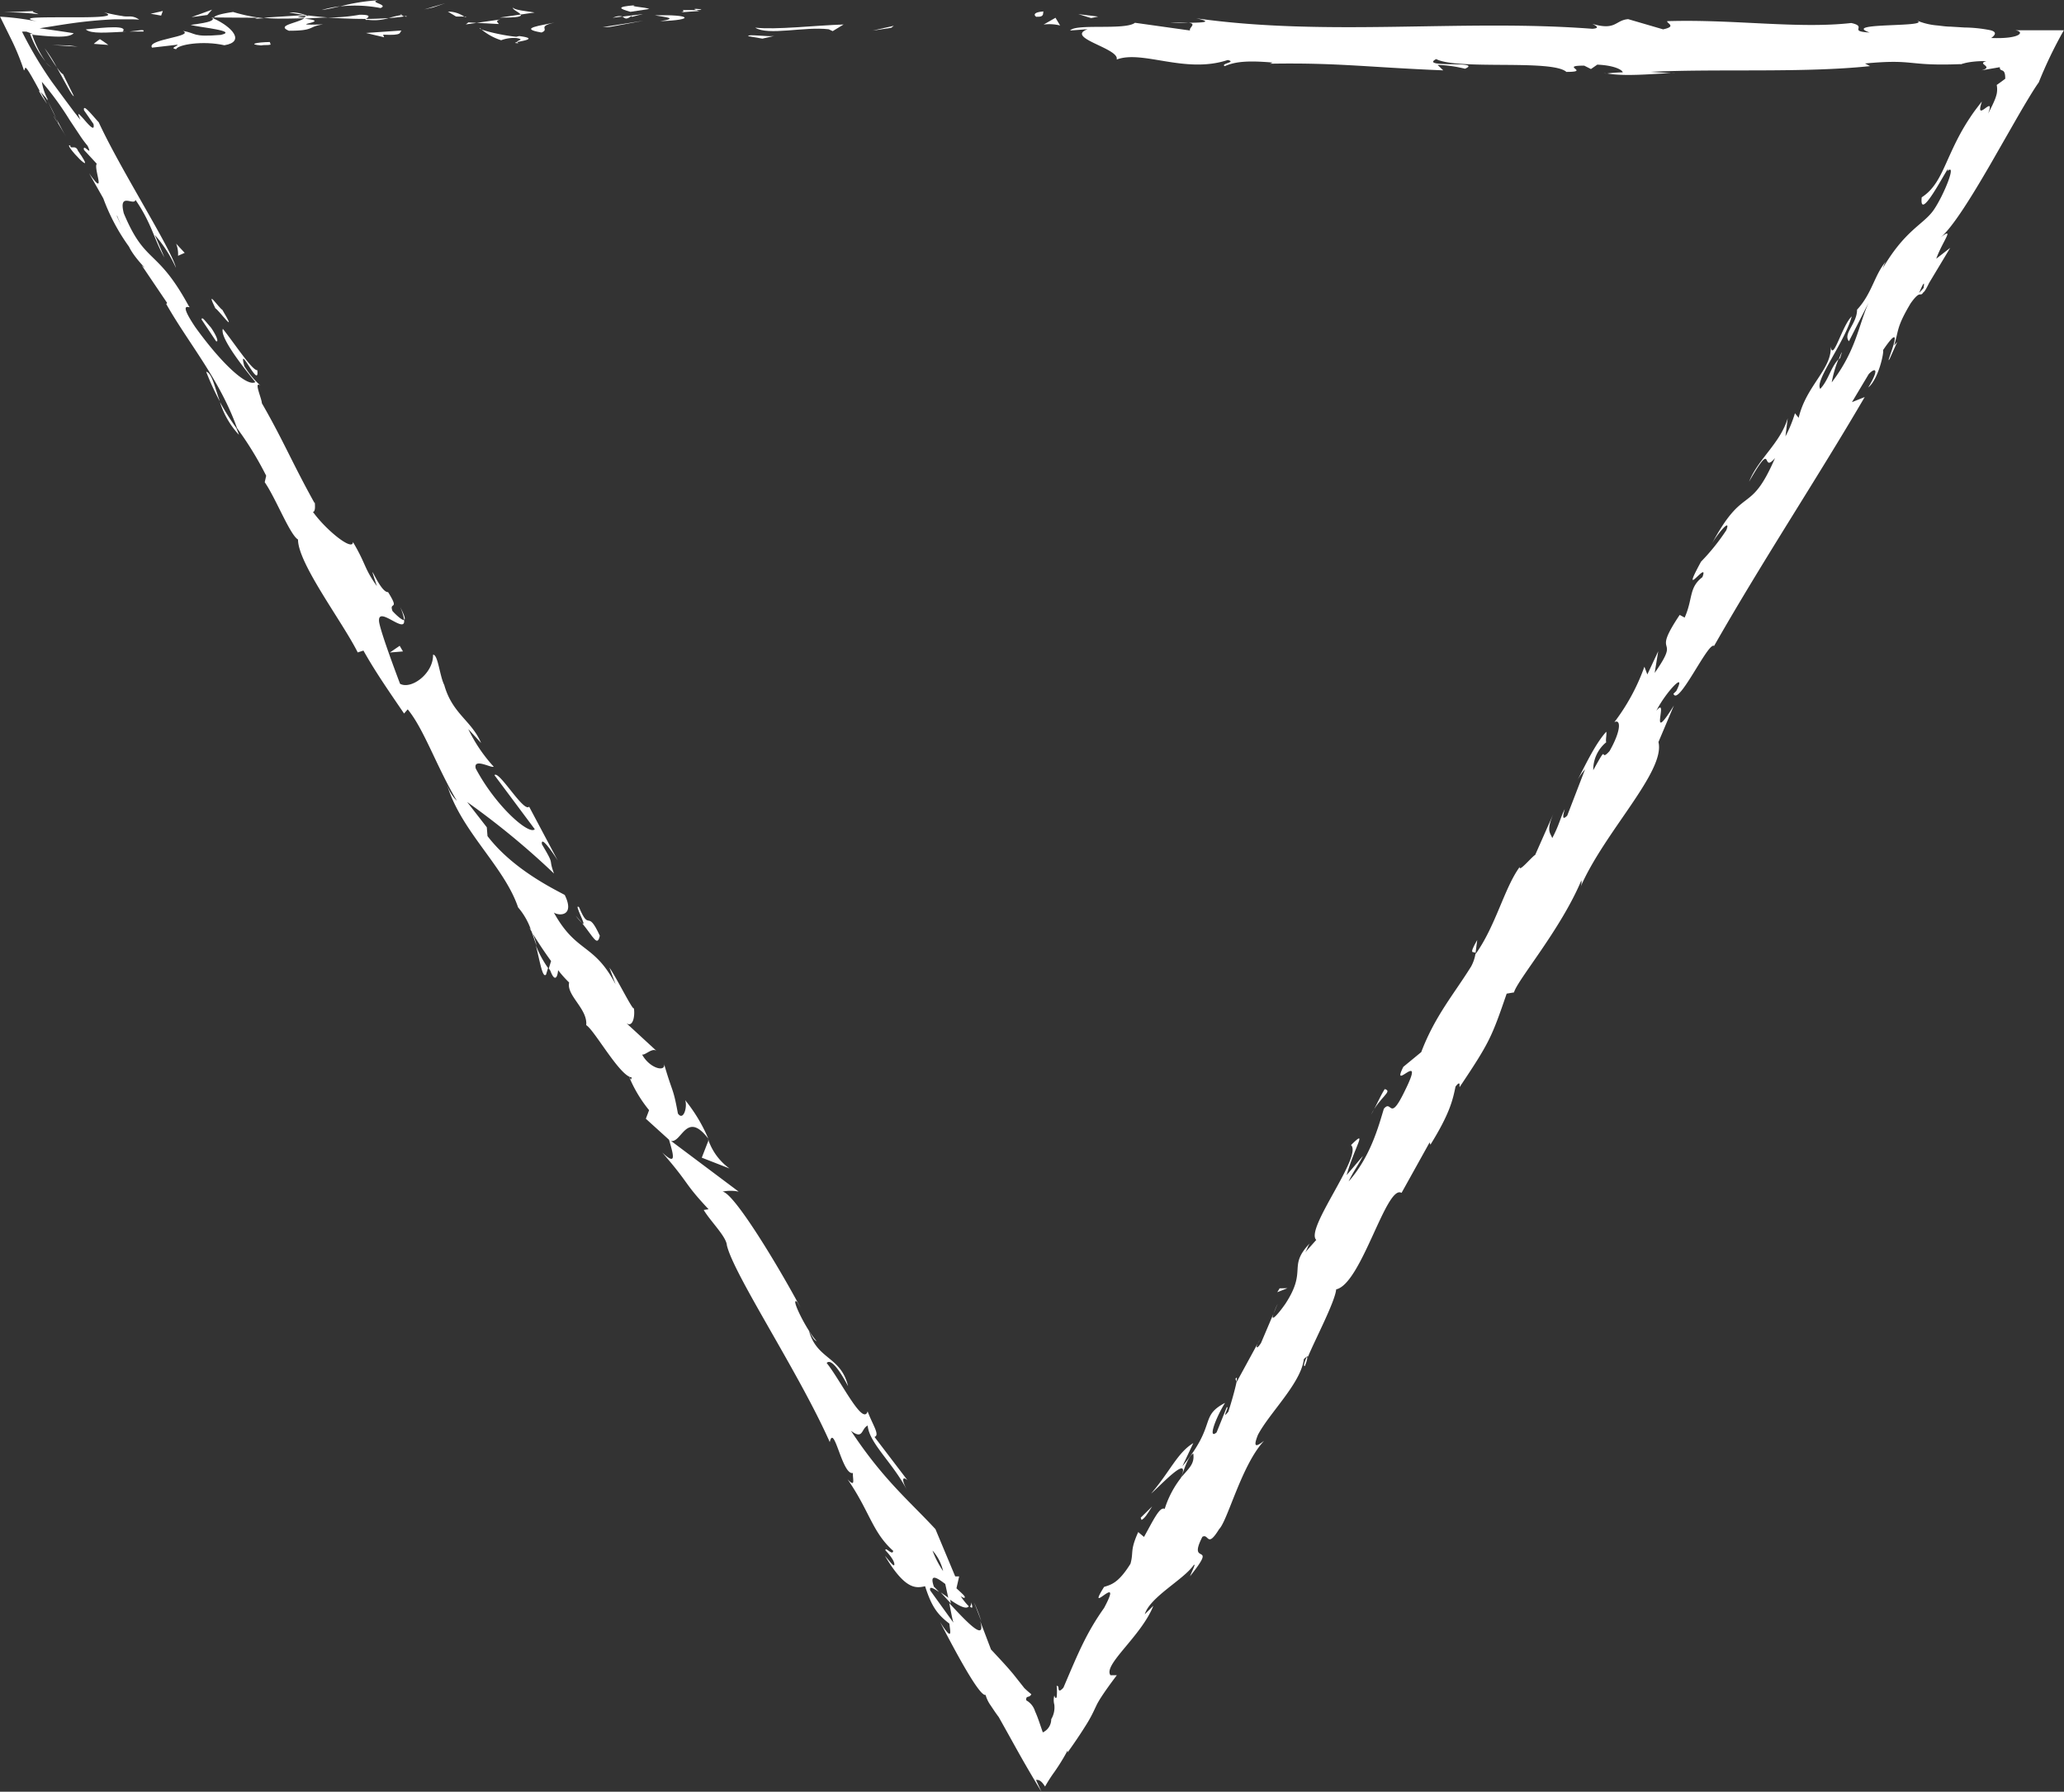 <?xml version="1.0" encoding="UTF-8" standalone="no"?><svg xmlns="http://www.w3.org/2000/svg" xmlns:xlink="http://www.w3.org/1999/xlink" data-name="Layer 1" fill="#000000" height="232" preserveAspectRatio="xMidYMid meet" version="1" viewBox="64.9 82.7 267.2 232.0" width="267.2" zoomAndPan="magnify"><rect x="64.9" y="82.7" width="267.2" height="232.0" fill="#333333" stroke="none"/><g id="change1_1"><path d="M199.1,84.87c1.14.06.73-.57.9-.69C198.09,84.32,199.15,85,199.1,84.87Z" fill="#ffffff"/></g><g id="change1_2"><path d="M180.27 86.3L180.61 86.04 177.83 86.67 180.27 86.3z" fill="#ffffff"/></g><g id="change1_3"><path d="M162.67,86.28c1.66,1.07,6.38-.17,9.51.21l.52.24,1.41-.86C170.31,86,165.36,86.58,162.67,86.28Z" fill="#ffffff"/></g><g id="change1_4"><path d="M153.29,84c.58.42-2,.36,2.19.13-.21,0-.27-.07-.4-.11C154.7,84,154.18,84,153.29,84Z" fill="#ffffff"/></g><g id="change1_5"><path d="M155.08,84c1.85,0-1.21-.35,0,0Z" fill="#ffffff"/></g><g id="change1_6"><path d="M146.52,84.23l2.44-.37c-.51-.25-2.68-.3-1.88-.48C144.58,83.58,145.09,83.83,146.52,84.23Z" fill="#ffffff"/></g><g id="change1_7"><path d="M144.2,85l1.27-.16C145.25,84.75,144.91,84.72,144.2,85Z" fill="#ffffff"/></g><g id="change1_8"><path d="M148.15,84.52l-2.68.33c.35.17.39.52,1.23-.12C146.48,85.05,147,84.75,148.15,84.52Z" fill="#ffffff"/></g><g id="change1_9"><path d="M149.67,84.69c1.37.23,3.14.38.69.75C155,85.29,154.34,84.54,149.67,84.69Z" fill="#ffffff"/></g><g id="change1_10"><path d="M161.77,87.39l1.83.31,1.58-.36C164.4,87.52,161.66,87.06,161.77,87.39Z" fill="#ffffff"/></g><g id="change1_11"><path d="M131.31,83.68c-.15.23.82.61,1,.9l1.8-.26C133.19,84.16,131.43,84,131.31,83.68Z" fill="#ffffff"/></g><g id="change1_12"><path d="M132.31,84.58l-2.7.39C132,85,132.46,84.83,132.31,84.58Z" fill="#ffffff"/></g><g id="change1_13"><path d="M143.77 86.2L148.2 85.38 142.91 86.21 143.77 86.2z" fill="#ffffff"/></g><g id="change1_14"><path d="M121 83.65L122.53 83.12 119.81 83.92 121 83.65z" fill="#ffffff"/></g><g id="change1_15"><path d="M114.16,83.74c1.13-.44-1.55-.74-.36-1a25,25,0,0,0-4.87.79A17.46,17.46,0,0,1,114.16,83.74Z" fill="#ffffff"/></g><g id="change1_16"><path d="M106.54,84c.76-.1,1.54-.29,2.4-.49A14,14,0,0,0,106.54,84Z" fill="#ffffff"/></g><g id="change1_17"><path d="M125,84.85a3.77,3.77,0,0,0-2.12-.65l1.06.64Z" fill="#ffffff"/></g><g id="change1_18"><path d="M124,84.86l0,0-2.29,0Z" fill="#ffffff"/></g><g id="change1_19"><path d="M125.28,84.86H125C125.12,84.92,125.18,84.94,125.28,84.86Z" fill="#ffffff"/></g><g id="change1_20"><path d="M136.69,85.62c-1.59.36-4.89.74-1.69,1.29C136.14,86.47,134.31,86.16,136.69,85.62Z" fill="#ffffff"/></g><g id="change1_21"><path d="M126.6,85.66l2.87.15c-.06-.17-.57-.42.21-.59Z" fill="#ffffff"/></g><g id="change1_22"><path d="M125.2 85.86L126.6 85.66 125.54 85.6 125.2 85.86z" fill="#ffffff"/></g><g id="change1_23"><path d="M111.45,84.61a22.1,22.1,0,0,1-4.12.35c1.64.13,3.34.19,4.95.19C112.5,85,113.21,84.59,111.45,84.61Z" fill="#ffffff"/></g><g id="change1_24"><path d="M117.54,84.79l-.28,0C117.44,84.88,117.57,84.9,117.54,84.79Z" fill="#ffffff"/></g><g id="change1_25"><path d="M92.27,85l.24.12a1.07,1.07,0,0,1,.06-.11Z" fill="#ffffff"/></g><g id="change1_26"><path d="M112.55,85.27a6.49,6.49,0,0,0,2.67-.23c-.92.06-1.9.11-2.95.11C112.17,85.24,112.15,85.31,112.55,85.27Z" fill="#ffffff"/></g><g id="change1_27"><path d="M102.34,84.31c.64.13,1.37.25,2.13.35A5.13,5.13,0,0,0,102.34,84.31Z" fill="#ffffff"/></g><g id="change1_28"><path d="M116.85,84.65l.18,0C116.63,84.49,116.68,84.55,116.85,84.65Z" fill="#ffffff"/></g><g id="change1_29"><path d="M116.85,84.65a12,12,0,0,0-1.63.39c.75-.05,1.45-.12,2-.21A2.07,2.07,0,0,1,116.85,84.65Z" fill="#ffffff"/></g><g id="change1_30"><path d="M87.7,89.07c.22-.59,3.46-1.14,6.25-.51,2.75-.45,1-2.4-1.45-3.49-.09.26-.09.5-2.92.85,1,.32,6.29.76,3.9,1.3-3.75.31-3.07-.21-4.9-.52,1.55.74-4.77,1.08-4,2.17l3.29-.38C88,88.65,86.79,88.92,87.7,89.07Z" fill="#ffffff"/></g><g id="change1_31"><path d="M97.91,85.13l1.17-.07a20.66,20.66,0,0,1-4-.81c-1.94.29-2.34.51-2.48.71L98.3,85Z" fill="#ffffff"/></g><g id="change1_32"><path d="M104.3,85.06c-.91.65-3.71.92-2,1.62,3.42,0,2.4-.54,4.44-.82-5.52.16,1.59-.36-2.4-.73,1.08-.11,2.06-.14,3-.17-1-.08-2-.18-2.85-.3l.13,0h0c.24.08.32.13,0,.08h-.12a.67.67,0,0,1-.25.24c-1.6-.13-.25-.17.25-.24,0,0,.06-.06.07-.1h0l-5.53.35C100.24,85.15,101.71,85.13,104.3,85.06Z" fill="#ffffff"/></g><g id="change1_33"><path d="M132.05,88.3c-.17-.06-.16-.1-.18-.15C131.52,88.23,131.38,88.28,132.05,88.3Z" fill="#ffffff"/></g><g id="change1_34"><path d="M129.78,87.91a4.64,4.64,0,0,1,2-.28c1.13.19,0,.31.05.52.79-.17,2.76-.46.29-.78l-.39.09c-2.23-.22-5.09-1-4.7-1.12A7.49,7.49,0,0,0,129.78,87.91Z" fill="#ffffff"/></g><g id="change1_35"><path d="M116.88,86.65l-4.6.32,2.34.56-.12-.34C117.12,87.32,116.56,86.91,116.88,86.65Z" fill="#ffffff"/></g><g id="change1_36"><path d="M91.74 84.64L92.35 83.95 89.69 84.92 91.74 84.64z" fill="#ffffff"/></g><g id="change1_37"><path d="M85.76 84.72L85.98 84.12 84.4 84.48 85.76 84.72z" fill="#ffffff"/></g><g id="change1_38"><path d="M229.77,252.79l.53-1.26A12,12,0,0,0,229.77,252.79Z" fill="#ffffff"/></g><g id="change1_39"><path d="M224.84,261.25l.13.35C225.06,261.13,225.05,260.91,224.84,261.25Z" fill="#ffffff"/></g><g id="change1_40"><path d="M134.27,205.11c.51,2,.86,4.32,1.32,3.78l.26-.85A13.58,13.58,0,0,1,134.27,205.11Z" fill="#ffffff"/></g><g id="change1_41"><path d="M188,290.33l-.12-.6-1.2-.84Z" fill="#ffffff"/></g><g id="change1_42"><path d="M191,290.18l.94,2.46A20.8,20.8,0,0,0,191,290.18Z" fill="#ffffff"/></g><g id="change1_43"><path d="M255.92,206.11l.22-1.7C254.91,206.55,255.74,205.78,255.92,206.11Z" fill="#ffffff"/></g><g id="change1_44"><path d="M91.59,130.83a34.41,34.41,0,0,0,1.78,3.87C92.67,132.74,92.33,131,91.59,130.83Z" fill="#ffffff"/></g><g id="change1_45"><path d="M233.83,259.58c.31-.78.37-1.15.24-1.2C233.73,259.17,233.6,259.65,233.83,259.58Z" fill="#ffffff"/></g><g id="change1_46"><path d="M95.83,139c-.09-.29-.21-.56-.32-.85a33.28,33.28,0,0,1-2.14-3.4A11.14,11.14,0,0,0,95.83,139Z" fill="#ffffff"/></g><g id="change1_47"><path d="M273,92.23c-.14,0-.31,0-.44-.08S272.67,92.25,273,92.23Z" fill="#ffffff"/></g><g id="change1_48"><path d="M216.43,85.67c.56,0,1.46,0,2.32,0A14.26,14.26,0,0,0,216.43,85.67Z" fill="#ffffff"/></g><g id="change1_49"><path d="M72.38,98.61c-1.12-1.86-.24-.27,0,0Z" fill="#ffffff"/></g><g id="change1_50"><path d="M70.81,90.74a2.4,2.4,0,0,0,.76.68A3.16,3.16,0,0,1,70.81,90.74Z" fill="#ffffff"/></g><g id="change1_51"><path d="M105.66,147.88l.05.1C105.63,147.58,105.64,147.65,105.66,147.88Z" fill="#ffffff"/></g><g id="change1_52"><path d="M71.07,95.74c.31.69.7,1.51,1.16,2.4C72.06,97.74,71.7,97,71.07,95.74Z" fill="#ffffff"/></g><g id="change1_53"><path d="M71,96.17l-.88-1.64C69.82,94.29,69.87,94.51,71,96.17Z" fill="#ffffff"/></g><g id="change1_54"><path d="M73.45,100.38c-.19-.31-.36-.62-.52-.92l-.7-1.32c.17.38.23.55.15.46Z" fill="#ffffff"/></g><g id="change1_55"><path d="M302.93,129.26c.06-.06.12-.14.19-.2C303.52,127.81,303.28,128.32,302.93,129.26Z" fill="#ffffff"/></g><g id="change1_56"><path d="M156.64,230.34l-.1-.11.07.17Z" fill="#ffffff"/></g><g id="change1_57"><path d="M159.34,234a7.61,7.61,0,0,1-2.72-3.64l-.87,2.24Z" fill="#ffffff"/></g><g id="change1_58"><path d="M241.34,232.38l-2.11,2.48c1.1-3.83,2.78-6.08.57-3.89,1.54,1.41-6,10.88-4.5,12.28l-1.43,1.61c.32-.51.26-.66.58-1.16-2.9,3.07-.25,3.38-3.14,7.81-1.06,1.52-2,2.48-1.54,1.27l-1.62,3.81c-.63,1-.79.59-.16-.43l-3,5.5,0-.07c-.17.93-.75,2.93-1.07,3.9-1,1.23.21-.8-.21-.57l-1.31,3.25c-1.16,1-.17-1.79,1.09-3.82-3.38,1.79-1,2.75-5.52,8.21l1.41-3c-2.06,1.25-3,3.67-5.45,6.52.77-.57,5.28-5.51,3.84-2a12.59,12.59,0,0,0-2.09,4c-.64-.35-1.47,1.46-2.68,3.63l-.75-.63c-1.1,2.46-.57,2.52-1,4.1-1.58,2.54-2.53,2.71-3.42,3-2.53,4.07,2.68-2.27,0,2.73-2.31,3.26-3.37,5.88-5.25,10.29a1.13,1.13,0,0,1-.21.23l-.13.1a.28.28,0,0,1-.17.07c-.08,0-.11-.1-.13-.21s0-.46-.25-.38a6.26,6.26,0,0,1,0,1.46c-.16.24-.25-.08-.3-.23a2.32,2.32,0,0,0,0,1.19,3,3,0,0,1-.4,1.88,1.88,1.88,0,0,1-1.09,1.71c-.35-1-.66-2-1-2.72a2.43,2.43,0,0,0-1.14-1.43c-.06-.37.08-.42.24-.47a.52.52,0,0,0,.41-.33c-.2-.15-.39-.32-.56-.47l-.25-.23-.11-.11-.18-.23-1.18-1.49c-.69-.84-1.34-1.55-2.94-3.26l-1.4-3.68c.8,2.83-1.76.1-4-2.32.21,1.05.37,2,.54,2.53l-3-4.16c-.17-.61.37-.33,1.14.19-.24-.26-.48-.51-.67-.69-.6-1.76.35-1.21,1.47-.35l.41,1.89c1.13.8,2.28,1.5,2.64,1a8.23,8.23,0,0,1-1.06-1.32c.3.21.53.32.54.14s-.45-.55-1.08-1.15l.35-1.54-.51,0L186,280.7c-3.32-3.6-6.77-6.4-10.94-12.74,1.62,1.24,1.31-.29,2.17-.67.18,2.28,3.3,4.87,5.09,8.37-.94-1.83-.33-1.66.07-1.28l-4.28-5.62c.74-.24-.25-1.57-.89-3.31-.61,1.95-3.48-4-5.3-6.26.35-.41,1.14-.07,2.77,3-.94-3.89-4-3.41-5.06-7.15.44.73.6,1.16,1,1.33-1.38-1.49-3.5-5.87-2.54-5.1l.43.73c-2.66-5-8.57-14.86-10.09-15a5,5,0,0,1,2.1,0l-8.75-6.56c1.39.22,2-4,4.82-.29a20.69,20.69,0,0,0-3-5c.32.87-.23,2.77-.94,1.73-.66-3.58-.63-2.39-1.84-6.58.48,1.31-1.77.84-2.8-1.06.39.16,1.38-1,1.93-.41l-4.16-3.83c.94,1,1.36-.51,1.17-1.79,0,.65-2.31-4.06-3.17-5.22l.81,2.18c-2.83-5.4-5.06-4-8-9.31.67.46,2.76.49,1.41-2.28-1.45-.79-6.72-3.33-10-7.62l-.09-1.14-2.54-3.27a101.14,101.14,0,0,1,11.24,9.26c-.8-2.17.19-.84-1.56-3.78-.2-1.28,1.54,1.26,2.06,2.12l-3.72-7c-.7.81-3.92-4.76-4.49-4.08l5.22,7c-.7.81-5-2.89-7.64-7.86-.37-1.44,2.09,0,2.32-.24a20.07,20.07,0,0,1-3.29-4.87l1.66,1.8c-1.24-2.91-3.72-3.76-4.77-7.51-.59-1.16-.82-4-1.45-3.91.06,2.41-2.81,4.55-4.27,3.76-.16-.43-2.46-6.47-2.71-8-.29-2.31,3.47,1.71,3.23-.26-.28.07-1.16-.78-1.5-1.16-.48-1.3,1,.06-.57-2.45-1.13.08-2.94-5.27-1.45-.78-1.7-2.37-1.36-2.78-3.1-5.71,0,1.27-3.48-1.53-5.18-3.9.31,0,.28-.72.25-1.07-2.9-5.2-4.09-8.2-6.86-13,0-.57-1.12-3-.17-2.27a11.34,11.34,0,0,1-2.1-2.53c-.89-3.31,2,3.24,1.68.52-.62.11-2.92-3.42-4.46-5.35-.42,1.11,2.66,5,4.21,6.9-1.09.64-4.36-2.38-7.77-7.11-2.58-3.84-.29-2.14-.85-2.74-4.14-7.61-5.6-5.28-8.41-12-.73-2.87,1.33-.91,1.51-1.75,2.14,3.1,2.44,5.25,3.74,7.44l-1.24-2.9a16.94,16.94,0,0,1,2.74,4.27c-.57-2.43-7.19-12.74-10-18.86-.83-.89-2.09-2.52-1.9-1.54L77,98.75c.2,1-.49.26-1.1-.44a10.19,10.19,0,0,0-.75-.81c-.08-.06-.11,0-.09.07a5.2,5.2,0,0,0,.25.65c-.21-.25-.5-.63-.79-1L73.61,96c-.62-.83-1.28-1.73-2-2.71a50.6,50.6,0,0,1-3.86-6.49,5.71,5.71,0,0,1,.59,0l1.14.42a2.86,2.86,0,0,0-.69-.16,12.36,12.36,0,0,0,2,3.6,13.47,13.47,0,0,1-1.72-3.46c2.56.25,4.74.47,5.37-.2q-2.06-.32-4.42-.64c1.6-.23,3.49-.59,5.88-.86,1.19-.13,2.48-.24,3.84-.3l1,0h.86c.44,0,.88,0,1.32.05a2,2,0,0,0-1.33-.42h-.27c-.12,0-.36,0-.6-.06-.51-.07-1.21-.2-2.37-.47,1,.33.54.49-.55.57s-2.85.07-4.56.07-3.34,0-4.07.08-.51.26,1.25.61a34.19,34.19,0,0,0-5.51-.77L66.46,88A31.74,31.74,0,0,1,68,91.81c.3-.09-.26-1.61,2.06,2.71.22.2.61.65.84.93l.14.29L71,95.5c.16.18.17.19,0-.09a7,7,0,0,1-.68-2.11,39.24,39.24,0,0,1,3.59,4.93l1.33,2a14.06,14.06,0,0,0,1,1.35c.76,1.6-.67-.46-.47.53l1.66,1.8c-.47.54,1.37,4.61-1,1.22l1.84,3.25a25.93,25.93,0,0,0,3.33,6.26c.75,1.6,2.87,3.48,1.65,2.42l3.29,4.87-.12.13c2.82,5,6.92,9.75,9.17,16.08a43.24,43.24,0,0,1,3.77,6.16l-.19.84c1.43,2.06,3.25,6.79,4.31,7.42,0,3.12,5.77,10.68,7.73,14.62l.74-.24c1.48,2.64,3.11,5,5.26,8.15l.47-.54c2.1,2.53,3.75,7.45,6.37,11.85a5.17,5.17,0,0,1-1.31-2.21c1.74,6.06,7.41,10.63,9.23,16a9,9,0,0,1,1.67,2.91,1.74,1.74,0,0,0-.2-.28c.06.13.17.31.28.5.21.59.4,1.2.65,1.84a11.76,11.76,0,0,0-.5-1.58c.55.92,1.43,2.28,2.37,3.56l-.29.95.2.31c.55,1.48.92.91,1-.08a15,15,0,0,0,1.43,1.6c-.38,1.68,2.42,3.41,2.21,5.52,1.06.62,4.38,6.68,5.91,6.77-.12.13,0,.57-.39-.16a17.3,17.3,0,0,0,2.62,4.4l-.42,1.11,3,2.72c.69,2.31.89,3.31-.88,1.65,3.75,4.33,2.64,3.75,6,7.35l-.63.09c.87,1.47,2.93,3.44,3,4.58.93,3.88,9.32,16.46,13.32,25.48.56-2.52,1.6,4.34,3,4-.07.7.41,2-.7.81,2.86,4.13,3.19,6.84,5.91,9.27-.07.7-1.06-.62-1-.06.28.3,1.11,1.2,1.15,1.77s-.67-.46-1.22-1.06c2.62,4.4,4,4.21,5.2,3.93.81,2.53,1.52,3.61,3.14,4.84.11,1,.51,2.49-1.2-.2.84,1.58,5,9.75,5.89,9.43a4.41,4.41,0,0,0,.66,1.37l.57.85c.2.28.36.51.46.63,2.63,4.68,2.88,5.27,5.55,9.71l-.71-1.54c.43-.08.77.22,1.17.85a19.29,19.29,0,0,1,1.24-1.93,27.18,27.18,0,0,0,1.68-2.74v.25c1.25-1.74,2.05-3,2.55-3.81a17.34,17.34,0,0,0,.95-1.79l.3-.63c.11-.21.25-.45.44-.76.4-.62,1-1.51,2.13-3l-.82,0c-1-1.35,4-5.06,5.55-9l-1.11,1.1c.68-2.24,5-4.46,6.32-6.35.37-.36-.21.79-.47,1.44,3.78-4.73-.43-1.14,1.61-5.12.85-.46.59,1.56,2.17-1,1.1-1.09,2.93-8.37,5.82-11.43-.79.59-1.58,1.17-.8-.77,1.47-2.82,5.58-6.7,5.94-9.8.29-.3.46-.38.55-.34.94-2.26,3.49-7.1,3.64-8.7,3.27-.7,6.5-13.68,8.46-12.49l3.63-6.53.11.29c2.52-4.06,2.89-5.8,3.25-7.53.69-.88.47-.07.53.07,3.89-5.81,4.15-6.46,6.09-12.1l.95-.16c.42-1.59,6.05-8.15,8.72-14.51,0,.1.09.3-.09.82,3.09-7.1,11-14.93,10.07-18.73l2-4.73c-3.47,5.59-.53-1.44-2.27.68,1.15-2.32,4-5.38,2.58-2.56l-.37.36c.64,1.72,4.52-6.82,5.26-6.19,6.41-11.24,13.39-21.76,19.5-32.23l-1.65.66,2.17-3.63c.78-.83,1.49-.86-.06,1.73,1.33-1.06,2.08-4.64,1.91-4.83,3.34-4.89,0,2.64.88,1.08L310.5,127l-.39.42c.61-1.95.28-2.34,2.14-5.45,1.34-1.88,1.17-.68,1.66-1.44.06,0,.25-.2.72-1.18l2.74-4.56-1.81,1.41c.81-2.26,2.54-4.31.46-2.68,1.56-1.18,4.16-5.42,6.56-9.56l3.35-5.85c1.33-2.31,2.36-4,2.9-4.74a55.81,55.81,0,0,1,3.25-6.75c-2,0-4,0-6.27,0,1.22.18.73,1.15-3.13,1,.68-.5.61-.81-.07-1a18.15,18.15,0,0,0-3.39-.36l-1.79-.11c-.56,0-1.13-.09-1.68-.15a8.7,8.7,0,0,1-2.81-.69c2.52,1-9.91.24-6,1.6-2.91-.16-.18-.75-2.38-1.23-6.92.78-15.26-.51-23.82-.24-.13.26,1.3.67-.54,1.06l-4.52-1.32c-1.69.13-1.56,1.52-4.64.61.44.22,1.09.56,0,.64-16.76-1.29-34.26,1.05-51.28-1.36,2.31.51.77.56-1,.58,1.14.12,0,.65.2,1l-7.13-1c-1.3,1-7.64.07-8.39,1l2.26-.17c-3,1.12,4.2,2.49,3.76,3.93,3.36-1.27,8.86,1.89,14.38.06,1.22.29-1,.46-.39.8,1.4-.62,3.09-.74,6.21-.47l-.35.15c8.79-.15,12.56.46,22.43.86L251,91.1a17.23,17.23,0,0,1,3.56.5c2.43-1.08-6-.06-3.74-1.25,2.81,1.45,15,0,16.86,1.66,3.26,0-1-.82,2.31-.81l.87.44.82-.57c2.14.09,3.22.65,3.3,1a18.62,18.62,0,0,0-2,.14c2.77.52,7.82-.18,8.78,0L278.6,92c8.91-.42,19.78.17,28.39-.74l-.65-.34c6.55-.62,5.31.37,12.43.08a.9.9,0,0,1-.22.08,3,3,0,0,0,.39-.12l.37-.1a8.39,8.39,0,0,1,.85-.15,12.08,12.08,0,0,1,1.89-.09c-.75.2-.34.39-.13.58s.28.4-.5.61l2.37-.41c0,.3.1.34.28.41s.44.17.42,1.09q-.58.44-1.1.8a3,3,0,0,1,0,1.14,5,5,0,0,1-.3.9c-.17.4-.36.81-.81,1.67,1-2.72-1.83,1.47-.81-1.55l-.07.07-.11.14-.22.28-.41.54q-.4.54-.74,1.06c-.46.69-.86,1.36-1.21,2-.7,1.28-1.22,2.45-1.7,3.51-.94,2.11-1.69,3.73-3.33,4.79-.4,3.78,4-5.24,3.33-3.39,1.25-1.16-.44,3.06-1.76,5s-3.76,2.57-6.77,7.85c.31-.52.23-.61.54-1.13-1.48,1.77-1.77,4.12-3.71,6.22,0,1.82-1.86,3.11-1.05,4.09l2.55-5c-1.31,2.89-1.59,6.15-4.78,10.32a14.53,14.53,0,0,1,.88-3c-1.06,1.14-1.26,2.65-2.36,3.84-.8-1,3.16-6,4.07-9.38-1.25,1.16-2.46,6-2.72,3.86.19,2.94-3.17,5.08-4.15,9.27l-.48-.59a17,17,0,0,1-1.23,3l.29-2.34c-1,3.28-3.81,5.22-5,8.2,3.33-5.81,1.49-.87,3.36-3.06-3.3,7.62-4,3.18-8.31,11.35.54-1.13,2.72-3.85,2-2a27.58,27.58,0,0,1-3.27,4.07c-2.93,5.38,1.1-.45.18,2-1.79,1.37-1.2,2.78-2.3,5.24l-.64-.35c-3.89,5.81.38,2.36-3.24,7.51l.46-2.8-1.41,3-.38-1a26.62,26.62,0,0,1-3.89,7.18c.85-.45.91,1.05-.62,3.74-1.43,1.61,0-1.37-2.11,2.48a4.57,4.57,0,0,1,1.68-3.62c-.11-.29.09-1.07,0-1.36-1.56,1.72-2.95,4.88-3.74,6.26a9.92,9.92,0,0,1,1-1.4l-2.31,6c-.74.73-.53-.07-.32-.85-.58,1.15-.73,2.09-1.62,3.76-.26-.72-.85-.92.25-3.38l-2.46,5.56c-.42.22-2.16,2.34-2,1.55-2,2.73-3.12,7.69-5.74,11.32a5.23,5.23,0,0,1-.55,1.57c-2.2,3.55-4.68,6.4-6.46,11.09l-2.32,1.91c-1.73,3.48,3.05-2.63.17,3.16-2,4.13-1.63,1-2.69,2.27-.68,2.24-1.72,6.2-4.56,9.41C240.08,234.41,240.76,233.54,241.34,232.38ZM217.82,274c.33-.88.85-2.71,1.56-3.09C219.57,272.28,218.82,272.79,217.82,274Zm-32.18,9.49a6,6,0,0,1,1.35,2.64A12.56,12.56,0,0,1,185.64,283.53ZM80,110.62l.08.07C80.87,112.62,80.6,111.93,80,110.62Zm-1.87-3.88c-.3-.32-.38-.25-.37,0a6.25,6.25,0,0,1,1.31,2C79.07,108.32,78.9,107.78,78.12,106.75ZM313.92,120l-.58.63C314.1,118.85,314,119.4,313.92,120Z" fill="#ffffff"/></g><g id="change1_59"><path d="M190.62,290.18a.7.7,0,0,1-.14.54C190.77,291,190.89,290.91,190.62,290.18Z" fill="#ffffff"/></g><g id="change1_60"><path d="M255.88,206.43l.08-.12a.34.34,0,0,0,0-.19Z" fill="#ffffff"/></g><g id="change1_61"><path d="M116.69,161.28a6.39,6.39,0,0,1,.53,1.66C117.39,162.89,117.32,162.47,116.69,161.28Z" fill="#ffffff"/></g><g id="change1_62"><path d="M69.87,84.11l-4.55.19a33.59,33.59,0,0,1,4.56.24C69.6,84.36,68.37,84.12,69.87,84.11Z" fill="#ffffff"/></g><g id="change1_63"><path d="M98.69,88.58c.4-.09.85,0,1.25-.1l-.11-.34C98.11,88.17,96.92,88.44,98.69,88.58Z" fill="#ffffff"/></g><g id="change1_64"><path d="M76,86.51c.72.61,2.69.4,5.22.29h-.44C81.54,85.95,78.55,86.23,76,86.51Z" fill="#ffffff"/></g><g id="change1_65"><path d="M81.68,86.78c.59,0,1.2,0,1.78,0C83.69,86.42,82.74,86.69,81.68,86.78Z" fill="#ffffff"/></g><g id="change1_66"><path d="M75,102.23c-.32-.87-1-.11-1-.68C72.86,101.06,77.9,106.36,75,102.23Z" fill="#ffffff"/></g><g id="change1_67"><path d="M78.92,88.52q-.5-.38-1.09-.75a7.14,7.14,0,0,0-.79.61Z" fill="#ffffff"/></g><g id="change1_68"><path d="M74.46,95.14l-1.41-2.85c-.14,0-.45-.39-.8-.87C73.25,93.2,74.26,95.24,74.46,95.14Z" fill="#ffffff"/></g><g id="change1_69"><path d="M72.25,91.42a19.15,19.15,0,0,0-1.57-2.47C71,89.47,71.68,90.62,72.25,91.42Z" fill="#ffffff"/></g><g id="change1_70"><path d="M74.97 88.74L73.89 88.59 71.65 88.53 74.97 88.74z" fill="#ffffff"/></g><g id="change1_71"><path d="M91,124.08l1.87,2.8c.39.17.07-.7-.64-1.74C91.66,124.54,91,123.51,91,124.08Z" fill="#ffffff"/></g><g id="change1_72"><path d="M87.7,114.25a3.64,3.64,0,0,1,.25,1.57l.86-.38Z" fill="#ffffff"/></g><g id="change1_73"><path d="M92.78,122.62c.39.16,3.08,3.85.9.19C93.29,122.65,91.42,119.84,92.78,122.62Z" fill="#ffffff"/></g><g id="change1_74"><path d="M117.07 167.05L116.64 166.32 115.37 167.19 117.07 167.05z" fill="#ffffff"/></g><g id="change1_75"><path d="M142.55,203.86c-1.67-3.63-1.29-.35-2.69-3.69-.78-.63,1.15,2.73.4,2.06C141.78,204.12,142.23,205.32,142.55,203.86Z" fill="#ffffff"/></g><g id="change1_76"><path d="M140.25,202.23c-.24-.3-.51-.62-.81-.95A7.82,7.82,0,0,0,140.25,202.23Z" fill="#ffffff"/></g><g id="change1_77"><path d="M207.06 84.85L204.5 84.53 206.15 85.04 207.06 84.85z" fill="#ffffff"/></g><g id="change1_78"><path d="M202.14,86l-.6-1-1.54.88A5.73,5.73,0,0,1,202.14,86Z" fill="#ffffff"/></g><g id="change1_79"><path d="M212.57,279.22l.11.29c.42-.22.73-.73,1.37-1.75Z" fill="#ffffff"/></g><g id="change1_80"><path d="M230.56 249.52L230.25 250.02 231.57 249.5 230.56 249.52z" fill="#ffffff"/></g><g id="change1_81"><path d="M244.16,223.72c-.63,1-1.16,2.32-1.78,3.34C243.53,224.73,245.27,224,244.16,223.72Z" fill="#ffffff"/></g></svg>